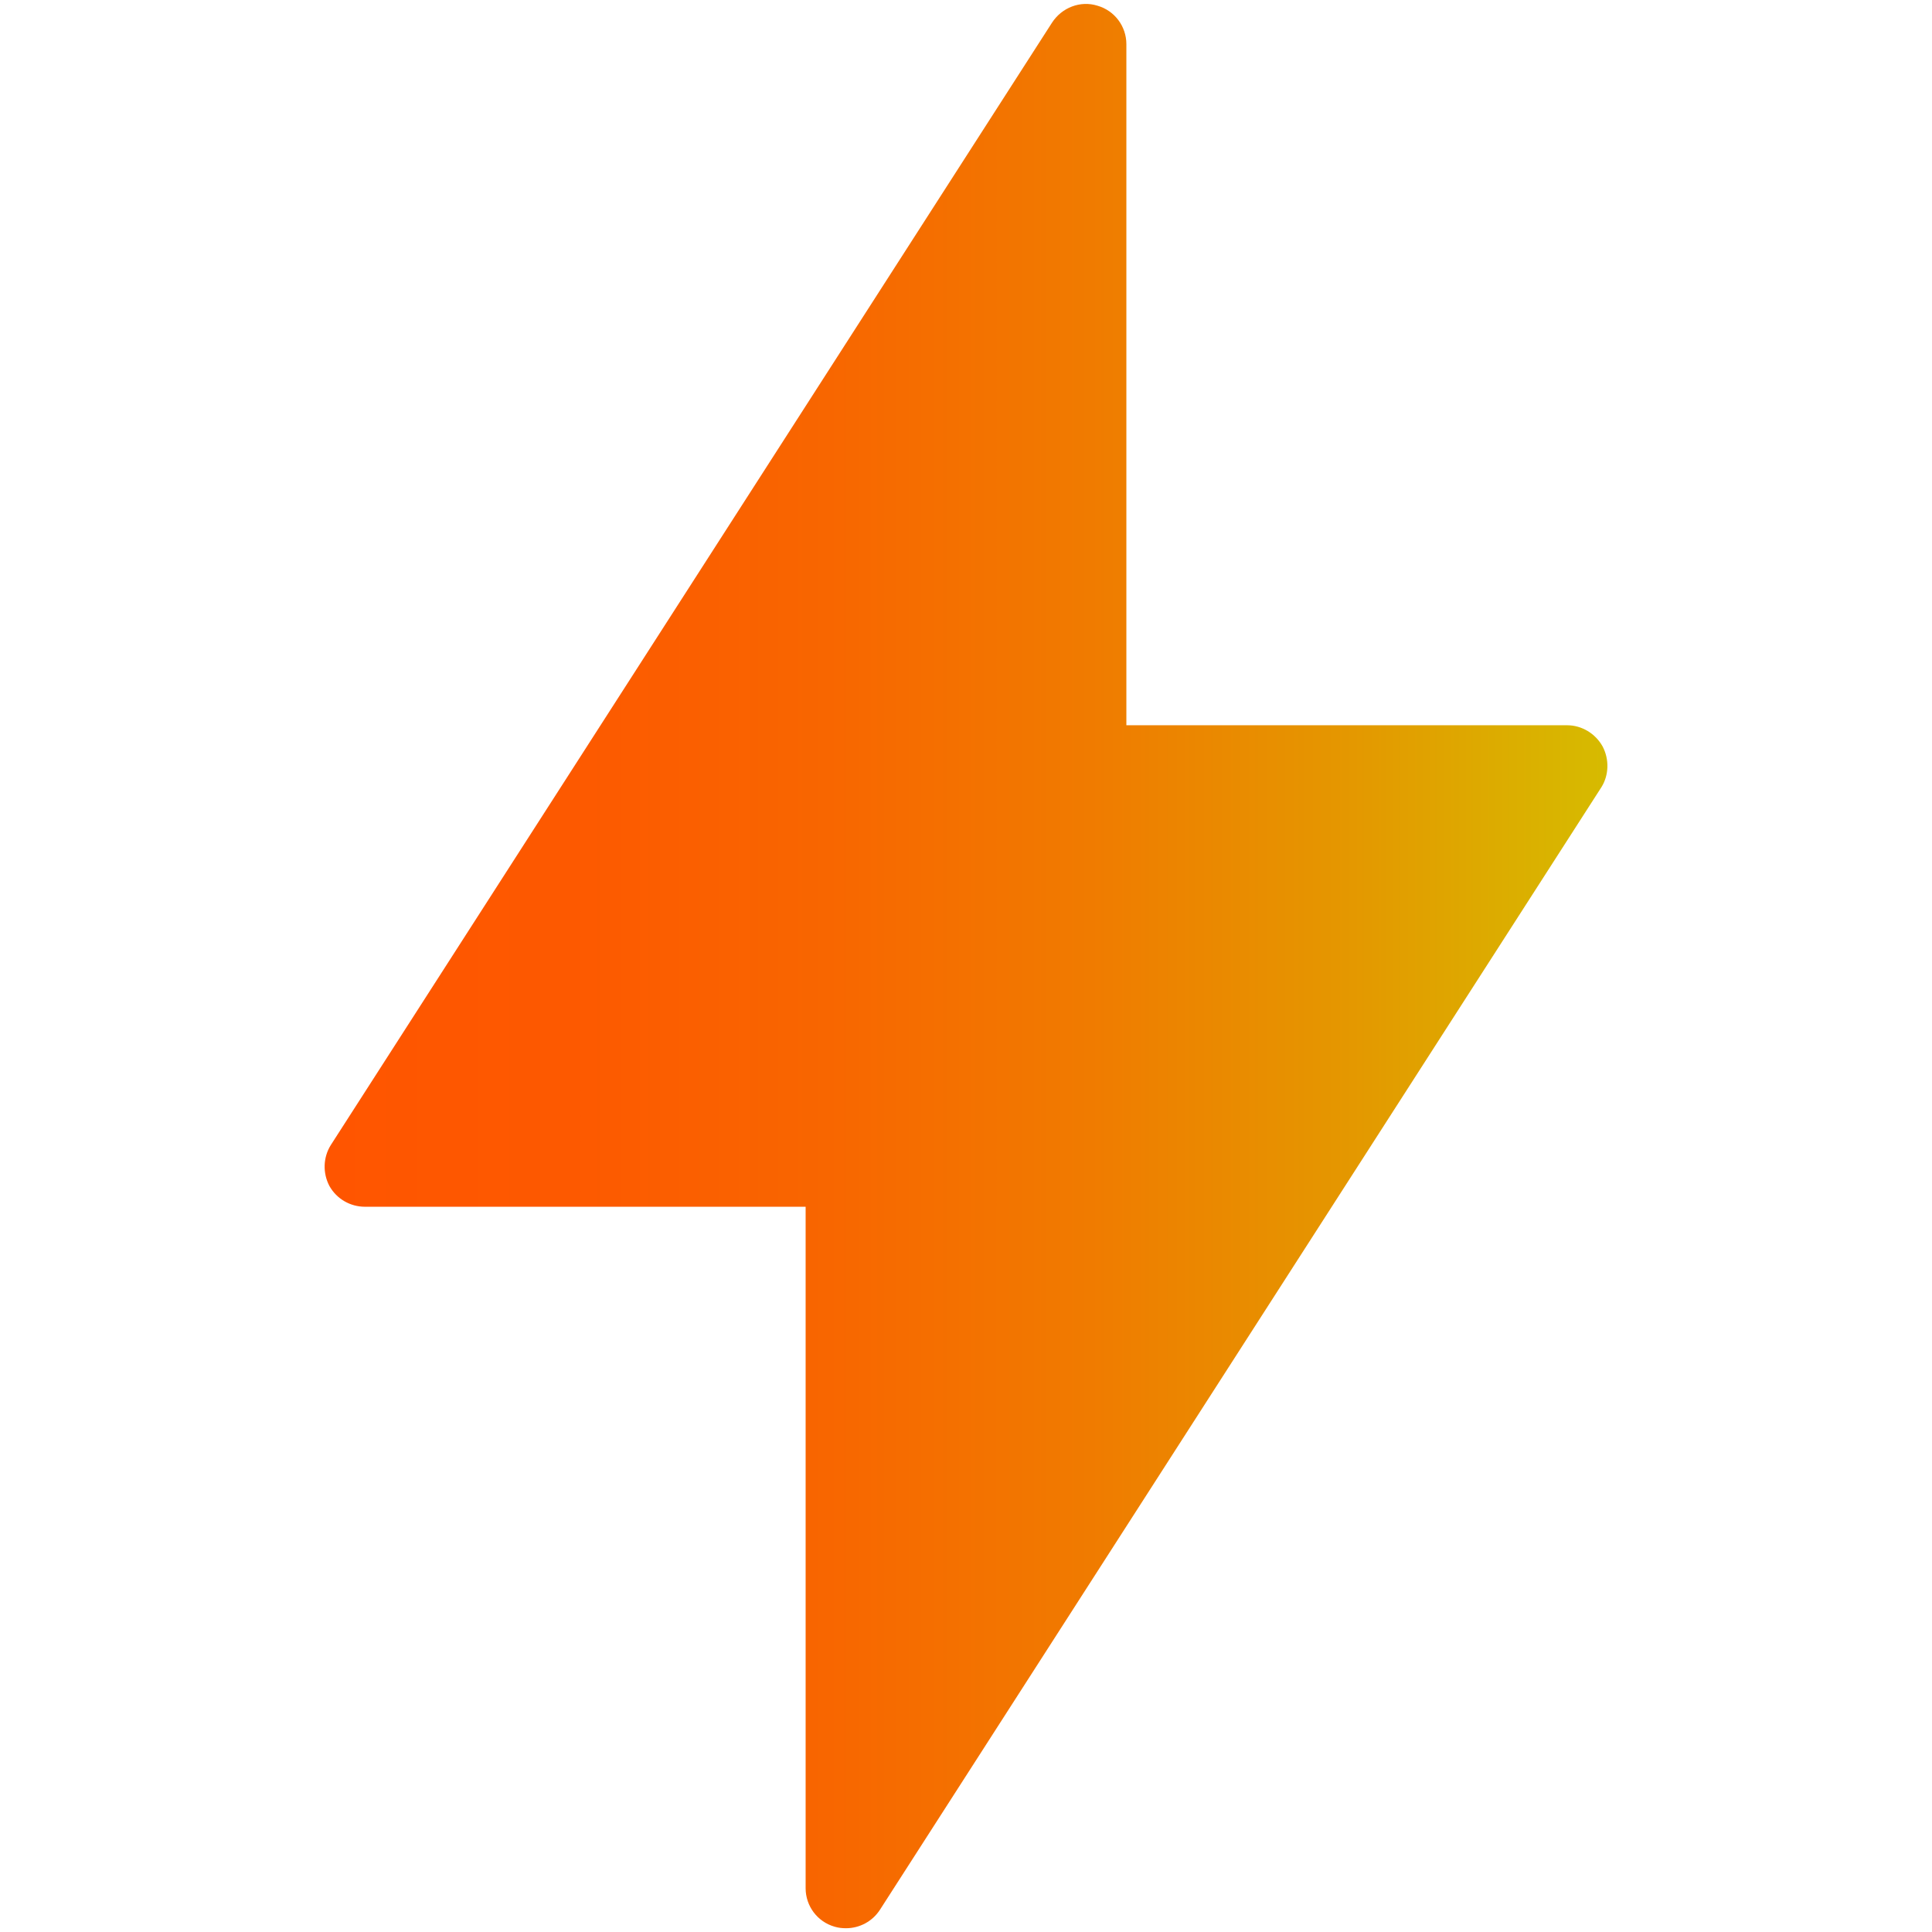 <?xml version="1.0" encoding="UTF-8"?> <!-- Generator: Adobe Illustrator 28.0.0, SVG Export Plug-In . SVG Version: 6.00 Build 0) --> <svg xmlns="http://www.w3.org/2000/svg" xmlns:xlink="http://www.w3.org/1999/xlink" id="Layer_1" x="0px" y="0px" viewBox="0 0 512 512" style="enable-background:new 0 0 512 512;" xml:space="preserve"> <style type="text/css"> .st0{fill:url(#SVGID_1_);} </style> <g> <g> <linearGradient id="SVGID_1_" gradientUnits="userSpaceOnUse" x1="86" y1="258.029" x2="426" y2="258.029" gradientTransform="matrix(1 0 0 -1 0 514)"> <stop offset="0" style="stop-color:#FF5500"></stop> <stop offset="0.192" style="stop-color:#FD5900"></stop> <stop offset="0.392" style="stop-color:#F86600"></stop> <stop offset="0.597" style="stop-color:#F07B00"></stop> <stop offset="0.802" style="stop-color:#E49800"></stop> <stop offset="1" style="stop-color:#D6BB00"></stop> </linearGradient> <path class="st0" d="M424.7,197.8c-1.9-3.4-5.5-5.6-9.4-5.6H298.5V11.7c0-4.7-3.1-8.9-7.7-10.2c-4.5-1.4-9.4,0.5-12,4.5 L87.7,303.4c-2.1,3.3-2.2,7.5-0.4,10.9c1.9,3.4,5.5,5.5,9.4,5.5h116.8v180.6c0,4.7,3.1,8.9,7.7,10.2c1,0.3,2,0.4,3,0.4 c3.6,0,7-1.8,9-4.9l191.2-297.5C426.4,205.4,426.5,201.2,424.7,197.8z"></path> </g> </g> </svg> 